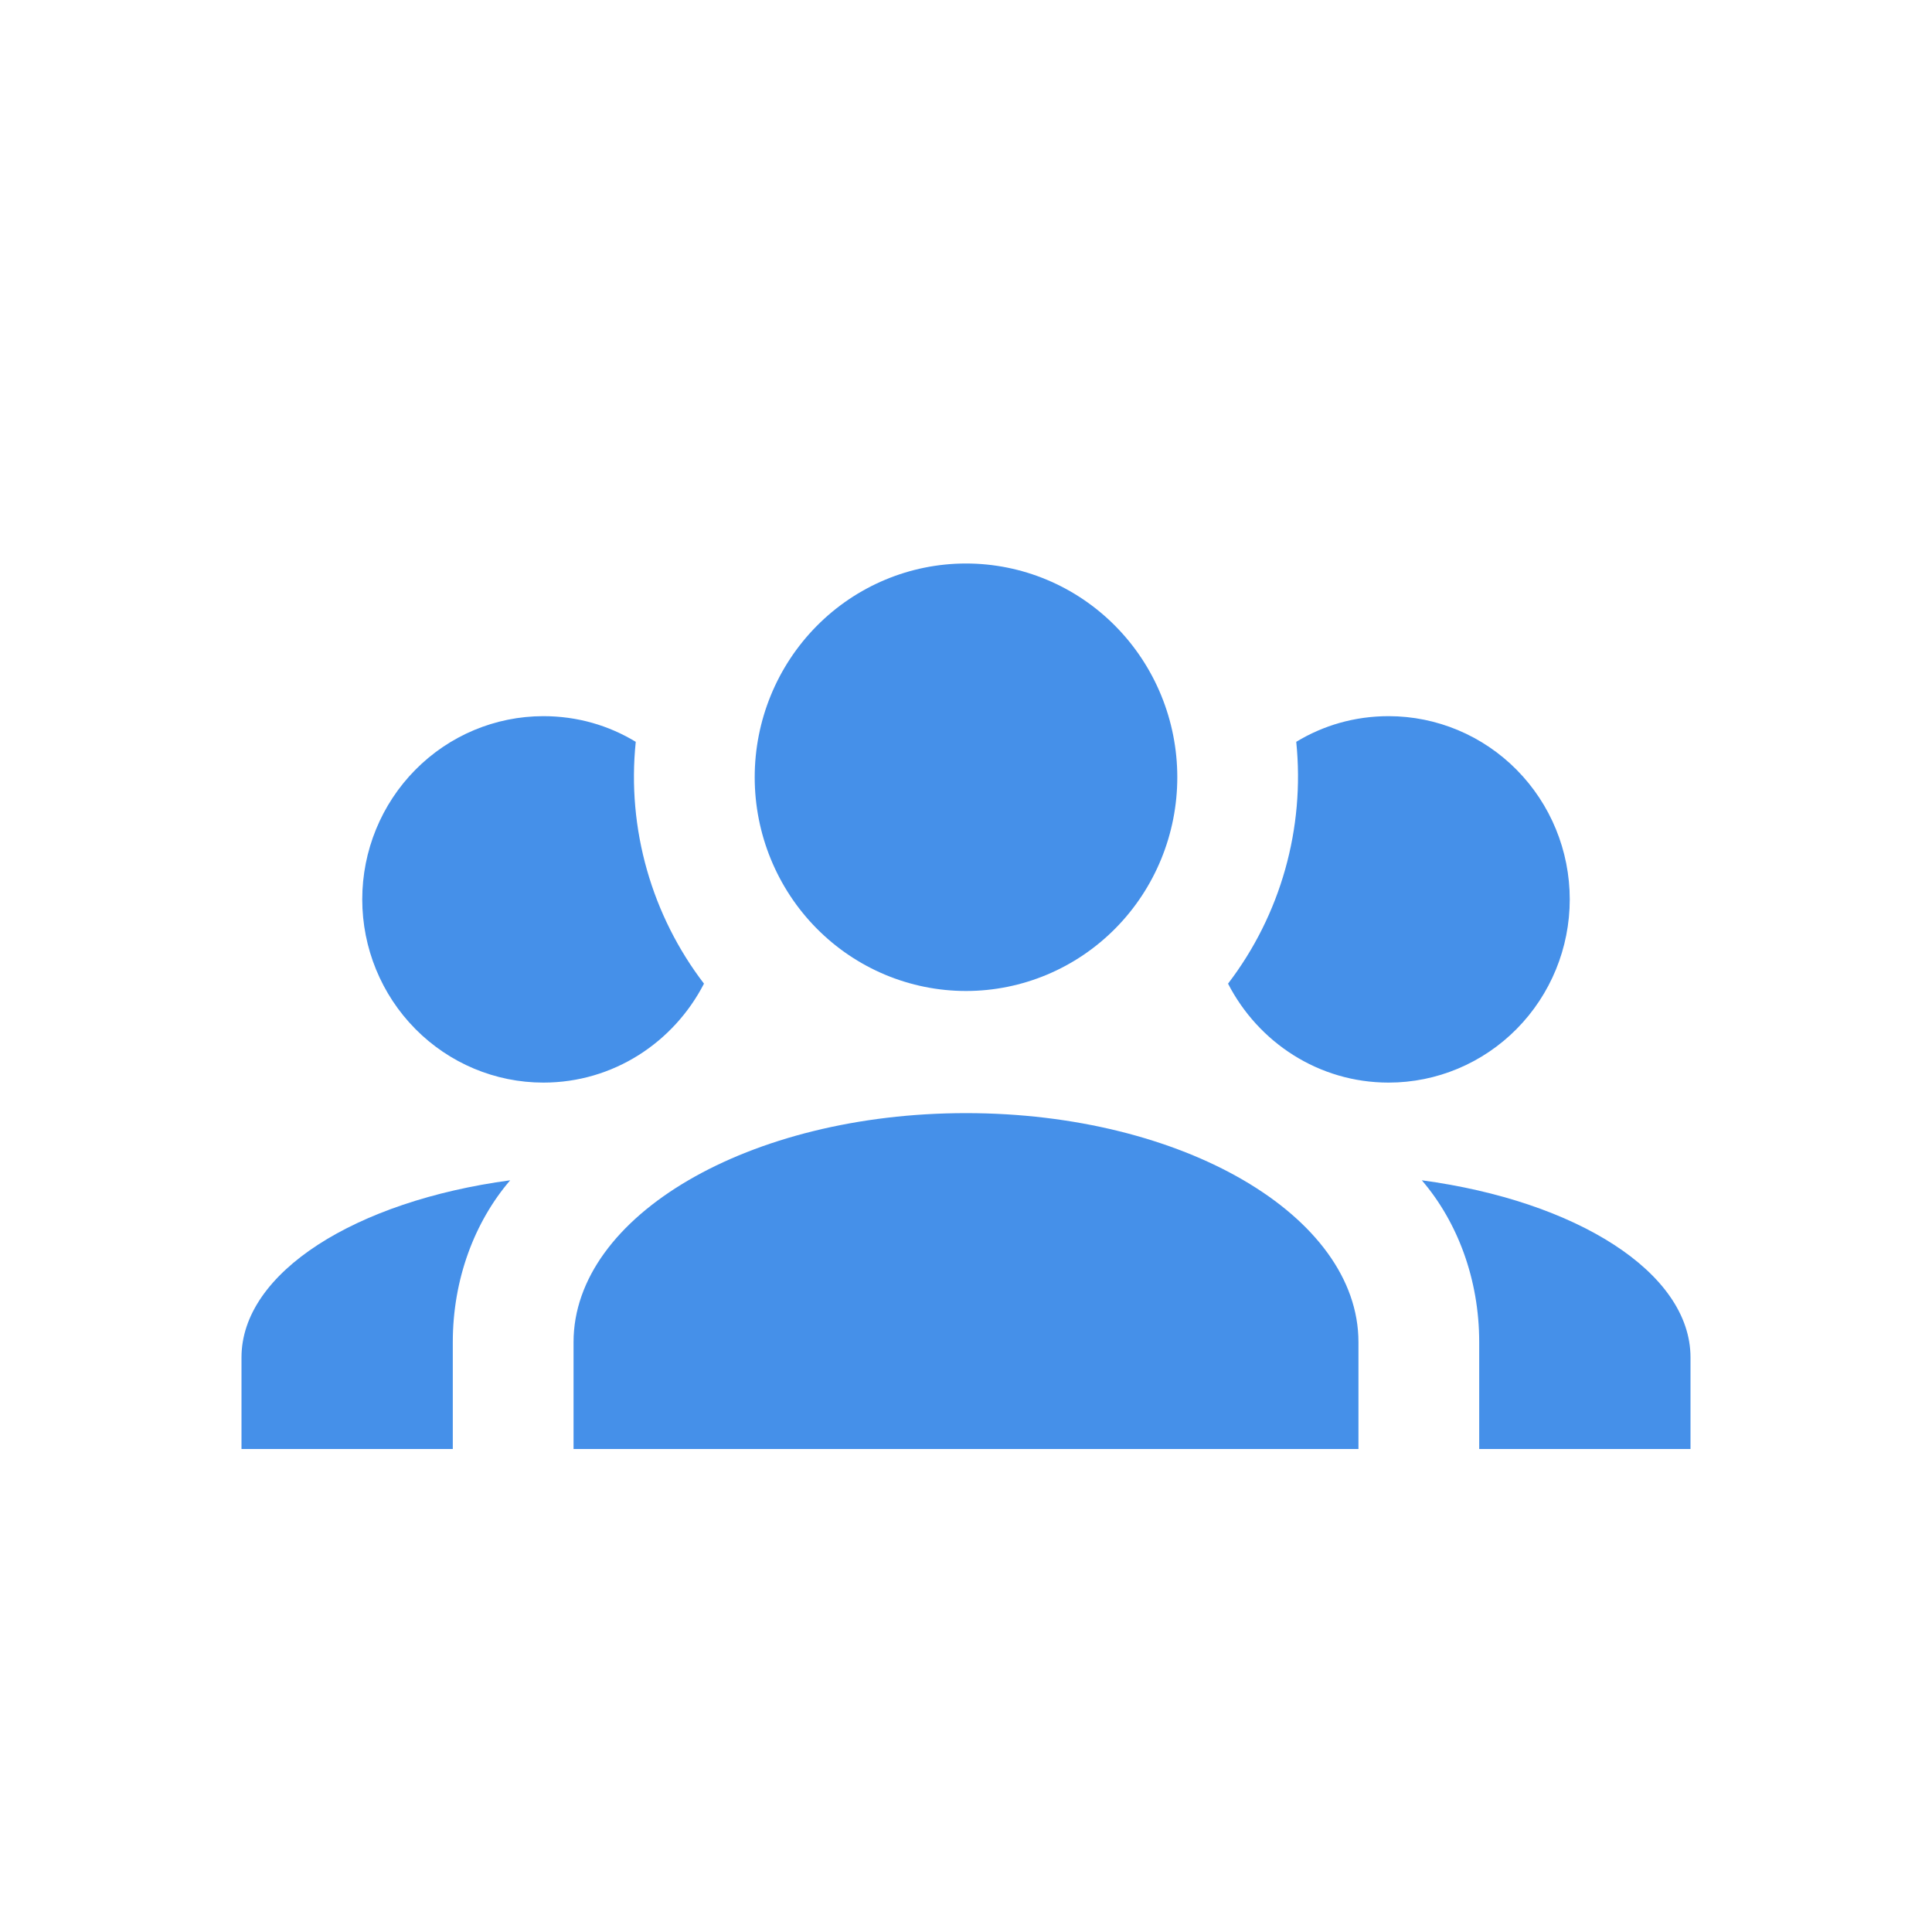 <svg width="60" height="60" viewBox="0 0 60 60" fill="none" xmlns="http://www.w3.org/2000/svg">
<path d="M30 17.5C31.741 17.5 33.41 18.199 34.64 19.444C35.871 20.689 36.562 22.377 36.562 24.138C36.562 25.898 35.871 27.587 34.64 28.832C33.41 30.076 31.741 30.776 30 30.776C28.259 30.776 26.59 30.076 25.36 28.832C24.129 27.587 23.438 25.898 23.438 24.138C23.438 22.377 24.129 20.689 25.36 19.444C26.59 18.199 28.259 17.5 30 17.5ZM16.875 22.241C17.925 22.241 18.9 22.526 19.744 23.038C19.462 25.75 20.25 28.443 21.863 30.548C20.925 32.369 19.05 33.621 16.875 33.621C15.383 33.621 13.952 33.021 12.898 31.954C11.843 30.887 11.25 29.44 11.25 27.931C11.25 26.422 11.843 24.975 12.898 23.908C13.952 22.841 15.383 22.241 16.875 22.241ZM43.125 22.241C44.617 22.241 46.048 22.841 47.102 23.908C48.157 24.975 48.75 26.422 48.75 27.931C48.75 29.44 48.157 30.887 47.102 31.954C46.048 33.021 44.617 33.621 43.125 33.621C40.95 33.621 39.075 32.369 38.138 30.548C39.772 28.413 40.53 25.724 40.256 23.038C41.1 22.526 42.075 22.241 43.125 22.241ZM17.812 41.681C17.812 37.755 23.269 34.569 30 34.569C36.731 34.569 42.188 37.755 42.188 41.681V45H17.812V41.681ZM7.5 45V42.155C7.5 39.519 11.044 37.3 15.844 36.655C14.738 37.945 14.062 39.728 14.062 41.681V45H7.5ZM52.5 45H45.938V41.681C45.938 39.728 45.263 37.945 44.156 36.655C48.956 37.3 52.5 39.519 52.5 42.155V45Z" fill="#4590E9"/>
</svg>
